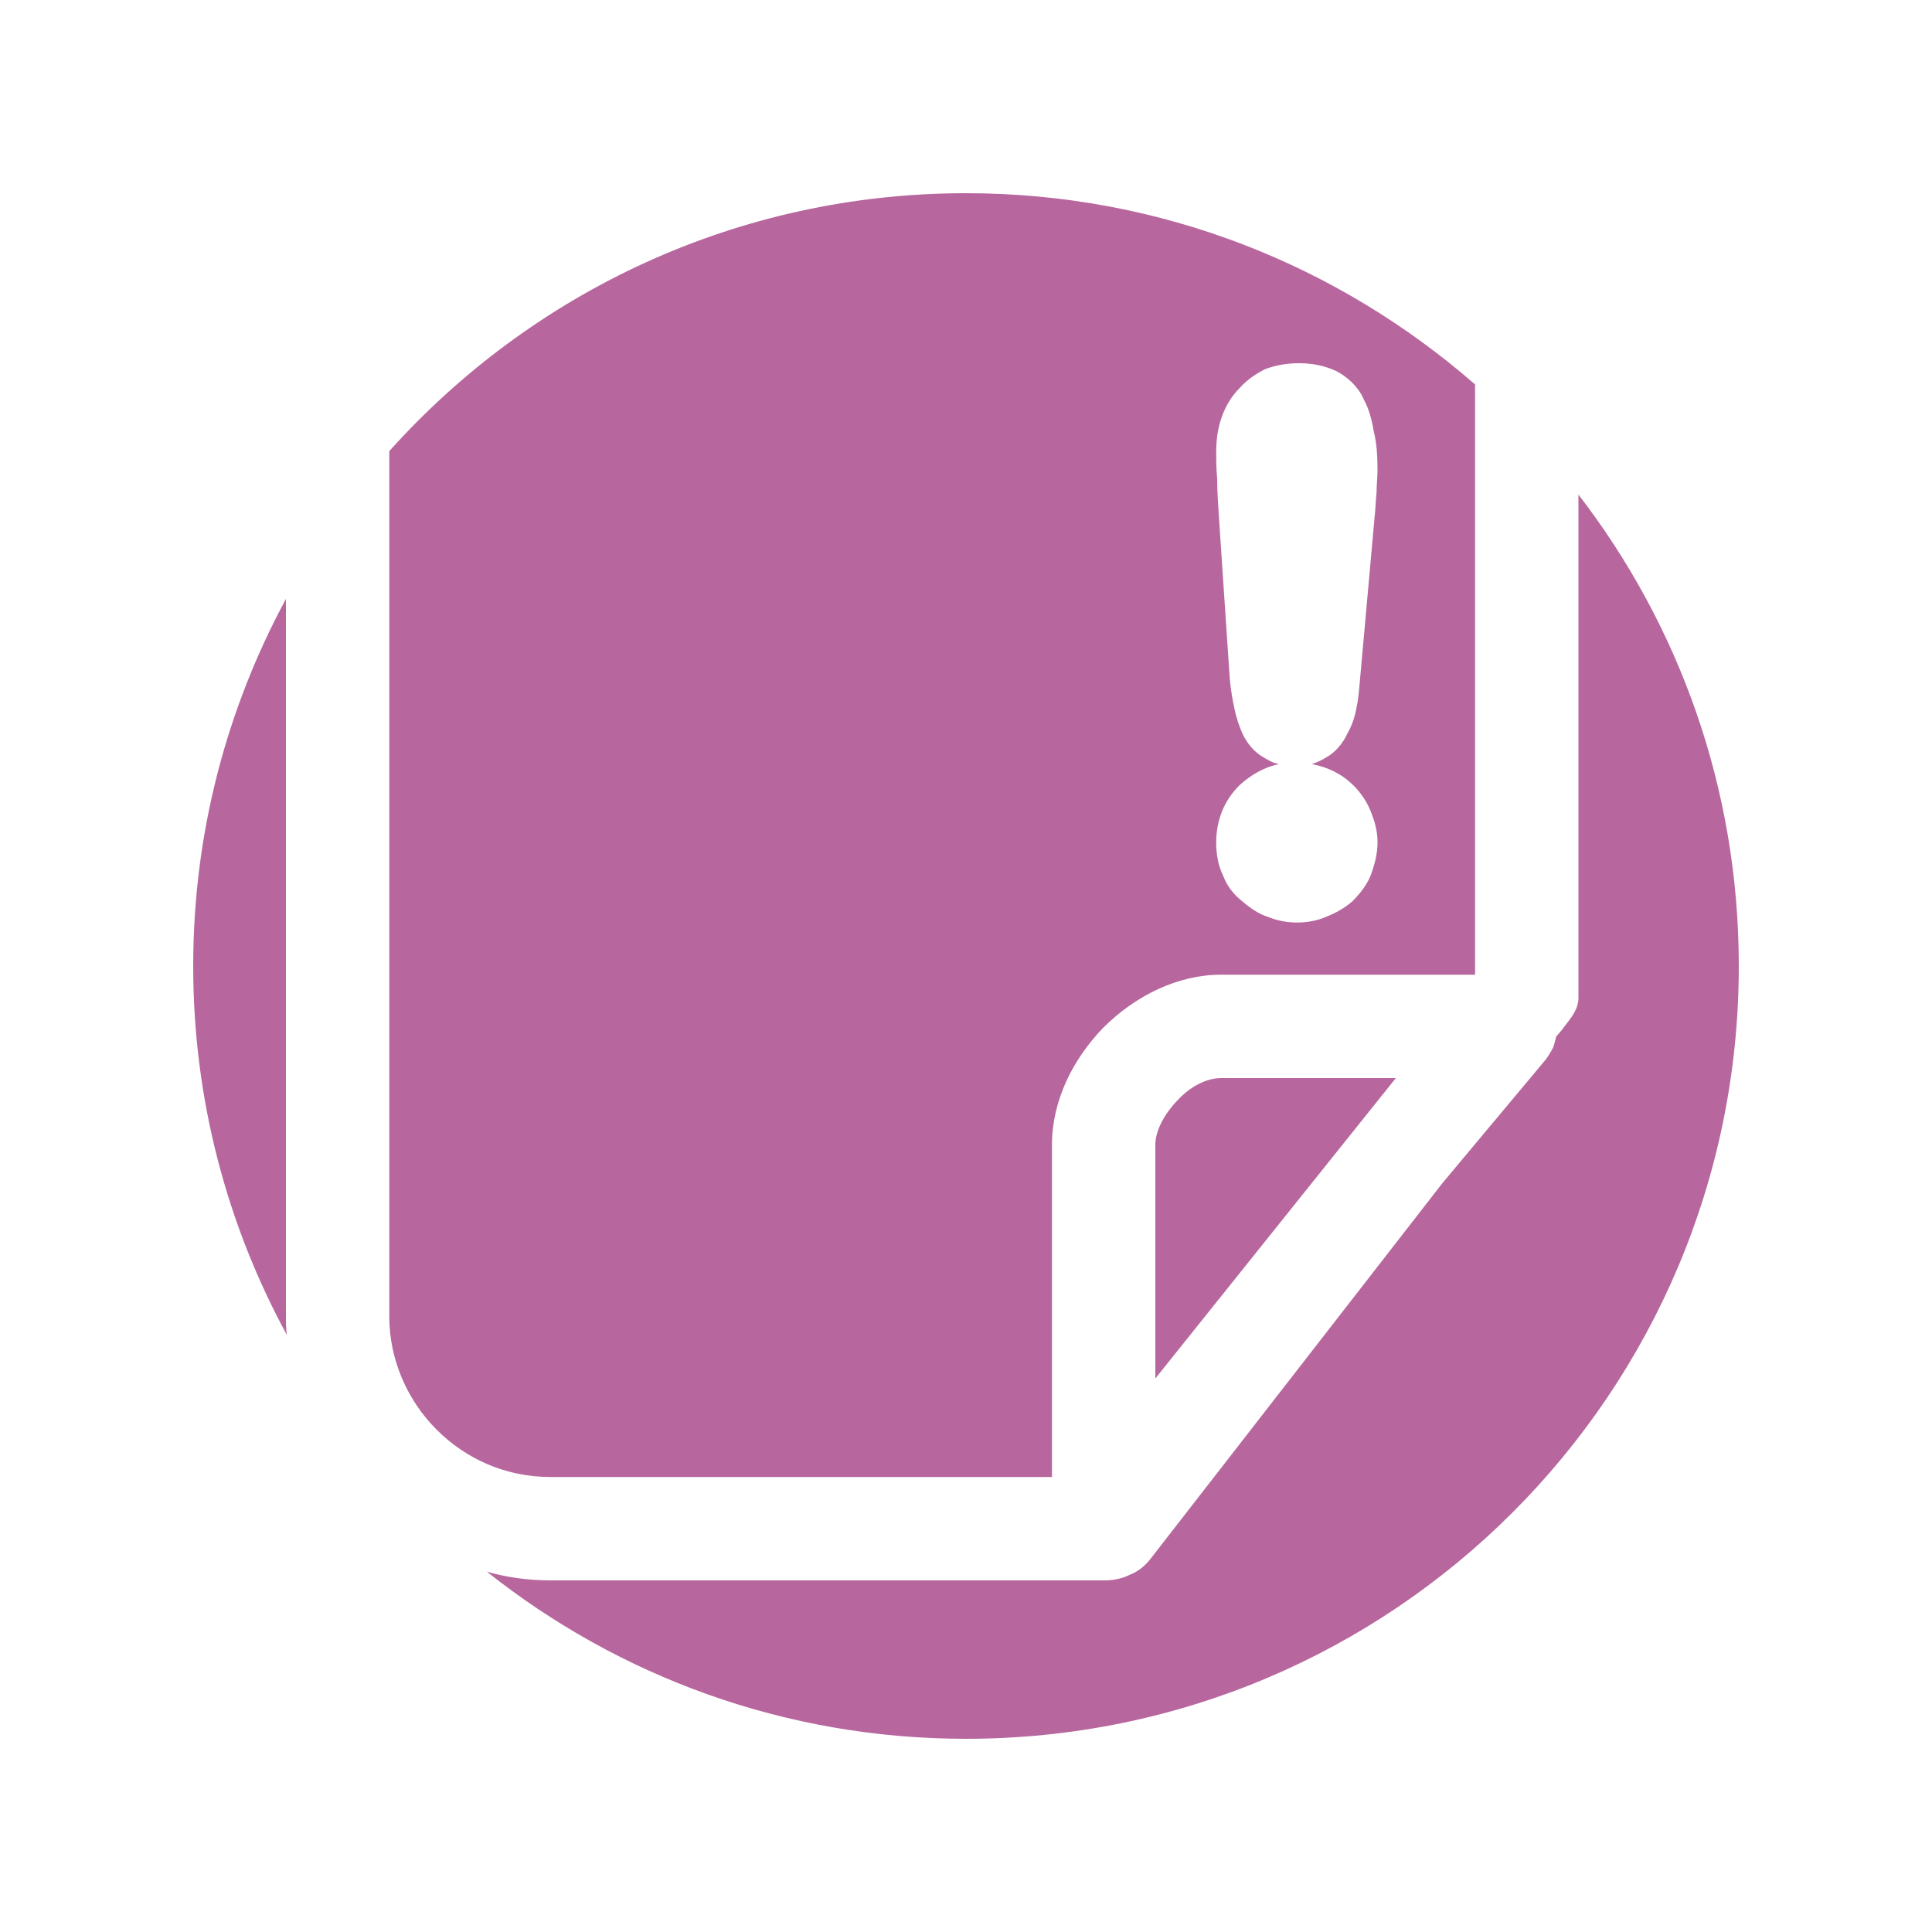 <?xml version="1.0" encoding="UTF-8"?>
<!DOCTYPE svg PUBLIC "-//W3C//DTD SVG 1.1//EN" "http://www.w3.org/Graphics/SVG/1.1/DTD/svg11.dtd">
<!-- Creator: CorelDRAW X8 -->
<svg xmlns="http://www.w3.org/2000/svg" xml:space="preserve" width="2000px" height="2000px" version="1.1" style="shape-rendering:geometricPrecision; text-rendering:geometricPrecision; image-rendering:optimizeQuality; fill-rule:evenodd; clip-rule:evenodd"
viewBox="0 0 2000 2000"
 xmlns:xlink="http://www.w3.org/1999/xlink">
 <defs>
  <style type="text/css">
   <![CDATA[
    .fil0 {fill:#b7679e}
   ]]>
  </style>
 </defs>
 <g id="Warstwa_x0020_1">
  <path class="fil0" d="M1000 200c202,0 386,75 527,198l0 611 -263 0c-44,0 -88,21 -122,55 -31,32 -53,75 -53,121l0 344 -519 0c-47,0 -88,-19 -118,-49 -30,-30 -49,-72 -49,-117l0 -896c147,-164 360,-267 597,-267zm634 312c104,135 166,304 166,488 0,442 -358,800 -800,800 -188,0 -360,-65 -496,-173 21,6 43,9 66,9l574 0c9,0 18,-2 26,-6 8,-3 15,-9 20,-15l0 0 303 -390 0 0 107 -128c3,-4 6,-9 8,-13 1,-3 2,-7 3,-11l6 -7 0 0c1,-1 2,-3 3,-4 6,-8 14,-17 14,-29l0 -521zm-1337 870c-62,-114 -97,-244 -97,-382 0,-138 35,-267 96,-380l0 743c0,6 0,13 1,19zm968 -542c4,-10 10,-19 18,-27l0 0c12,-11 26,-19 41,-22 -6,-1 -11,-4 -16,-7 -9,-5 -17,-14 -22,-25l0 0c-3,-7 -6,-15 -8,-25 -2,-9 -4,-20 -5,-32l0 0 -11 -164c-1,-16 -2,-30 -2,-42 -1,-12 -1,-22 -1,-28 0,-14 2,-26 6,-37 4,-11 10,-21 18,-29 8,-9 17,-15 27,-20 11,-4 22,-6 35,-6 17,0 30,4 40,9 14,8 23,19 27,29l0 0c5,9 8,20 10,32 3,12 4,25 4,40 0,8 -1,16 -1,24 -1,9 -1,17 -2,25l0 0 -15 167c-1,12 -2,23 -4,32 -2,10 -5,18 -9,25 -5,11 -13,20 -22,25l0 0c-5,3 -9,5 -15,7 16,3 31,10 43,22 8,8 14,17 18,27 4,10 7,20 7,32 0,12 -3,23 -7,34 -4,10 -11,19 -19,27l0 0c-8,7 -17,12 -27,16 -9,4 -20,6 -30,6 -11,0 -21,-2 -31,-6 -9,-3 -18,-9 -26,-16 -9,-7 -16,-16 -20,-27 -5,-10 -7,-22 -7,-34 0,-11 2,-22 6,-32zm-1 276c-15,0 -32,9 -44,22 -14,14 -24,32 -24,47l0 242 249 -311 -181 0z"/>
 </g>
</svg>
